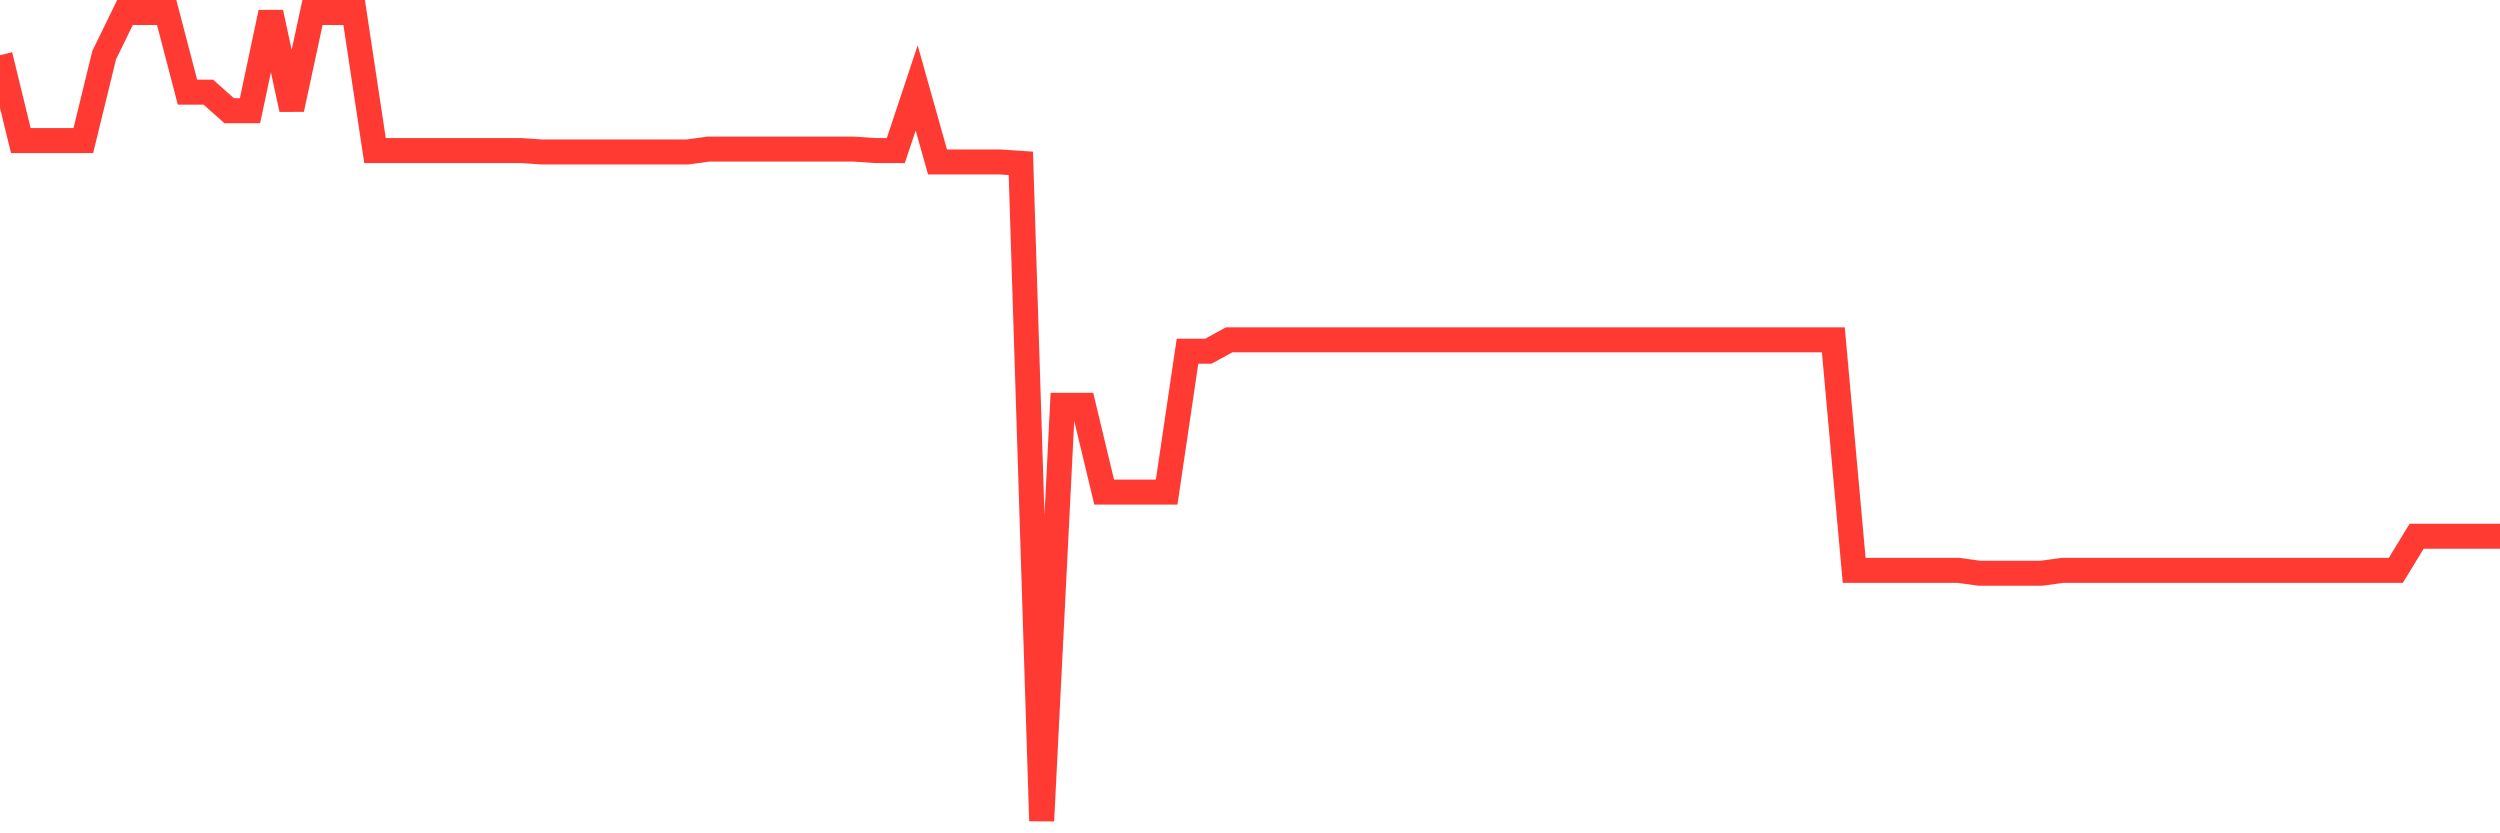 <svg
  xmlns="http://www.w3.org/2000/svg"
  xmlns:xlink="http://www.w3.org/1999/xlink"
  width="120"
  height="40"
  viewBox="0 0 120 40"
  preserveAspectRatio="none"
>
  <polyline
    points="0,2.649 1,6.748 2,6.748 3,6.748 4,6.748 5,2.649 6,0.6 7,0.6 8,0.6 9,4.425 10,4.425 11,5.313 12,5.313 13,0.6 14,5.245 15,0.6 16,0.6 17,0.6 18,7.226 19,7.226 20,7.226 21,7.226 22,7.226 23,7.226 24,7.226 25,7.226 26,7.294 27,7.294 28,7.294 29,7.294 30,7.294 31,7.294 32,7.294 33,7.294 34,7.158 35,7.158 36,7.158 37,7.158 38,7.158 39,7.158 40,7.158 41,7.158 42,7.226 43,7.226 44,4.22 45,7.773 46,7.773 47,7.773 48,7.773 49,7.841 50,39.4 51,19.454 52,19.454 53,23.62 54,23.62 55,23.62 56,23.62 57,16.858 58,16.858 59,16.311 60,16.311 61,16.311 62,16.311 63,16.311 64,16.311 65,16.311 66,16.311 67,16.311 68,16.311 69,16.311 70,16.311 71,16.311 72,16.311 73,16.311 74,16.311 75,16.311 76,16.311 77,16.311 78,16.311 79,16.311 80,16.311 81,16.311 82,16.311 83,16.311 84,16.311 85,16.311 86,16.311 87,16.311 88,16.311 89,27.377 90,27.377 91,27.377 92,27.377 93,27.377 94,27.377 95,27.514 96,27.514 97,27.514 98,27.514 99,27.377 100,27.377 101,27.377 102,27.377 103,27.377 104,27.377 105,27.377 106,27.377 107,27.377 108,27.377 109,27.377 110,27.377 111,27.377 112,27.377 113,27.377 114,27.377 115,27.377 116,25.738 117,25.738 118,25.738 119,25.738 120,25.738"
    fill="none"
    stroke="#ff3a33"
    stroke-width="1.2"
  >
  </polyline>
</svg>